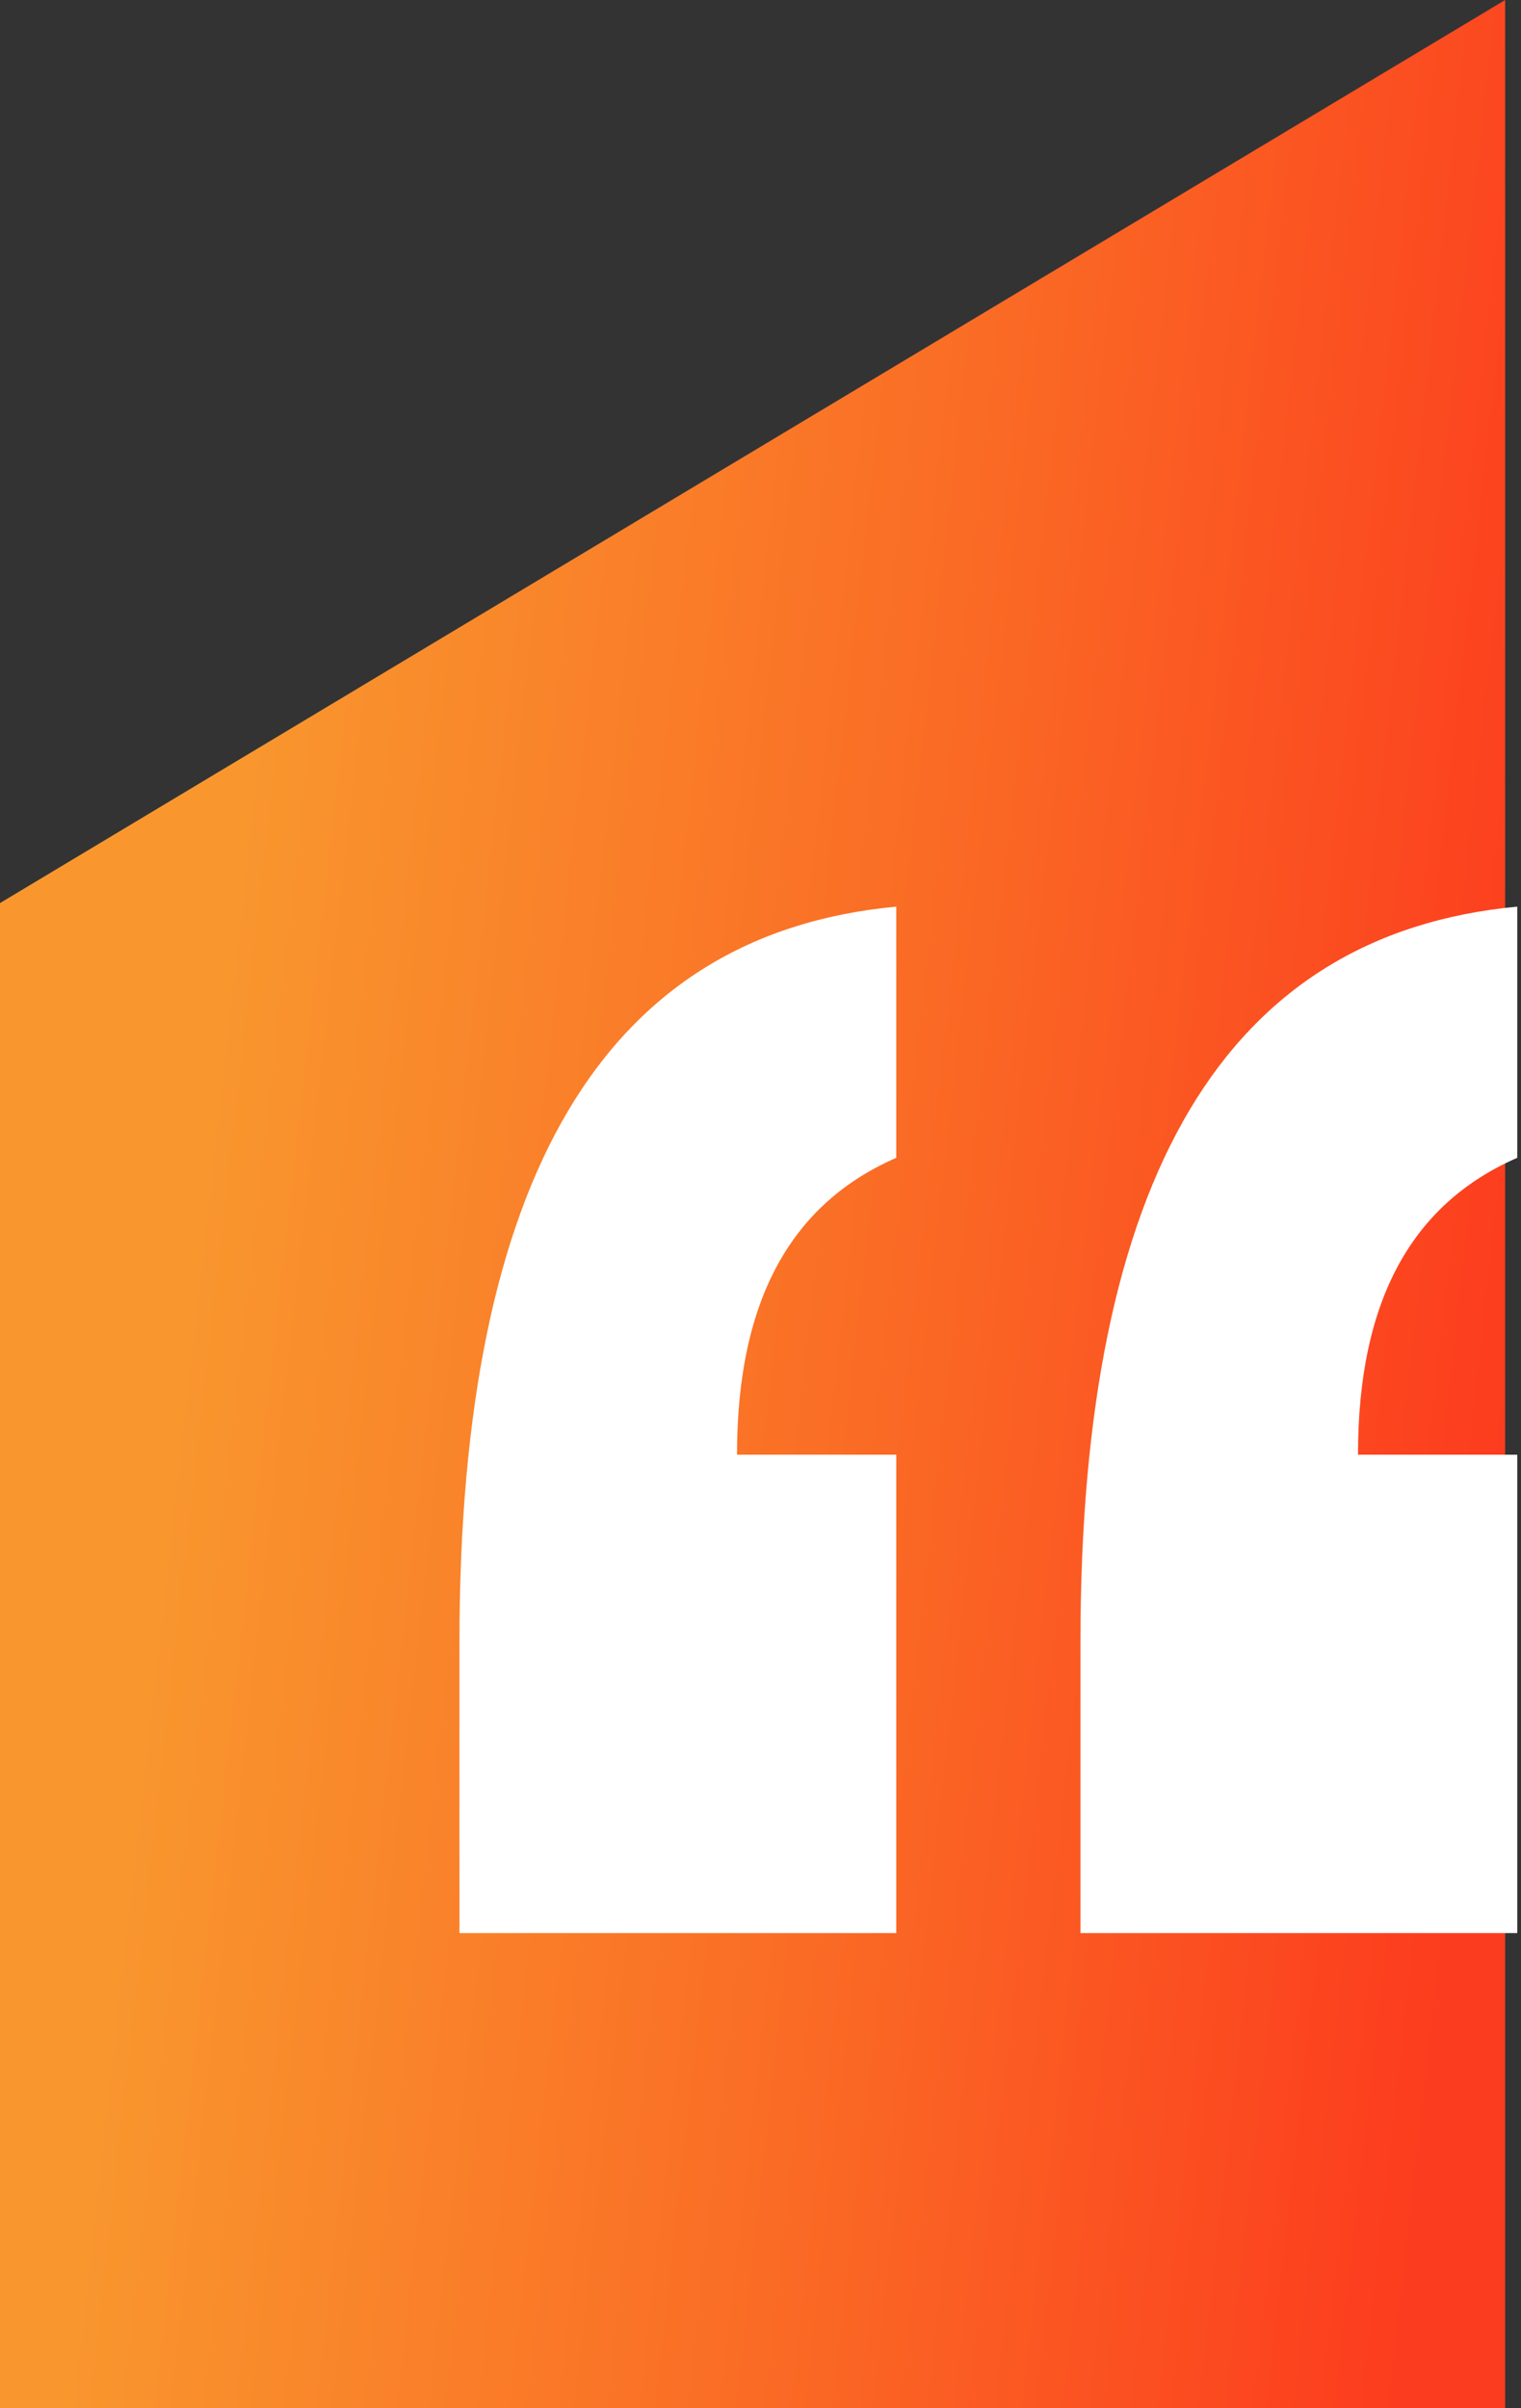 <?xml version="1.0" encoding="UTF-8"?> <svg xmlns="http://www.w3.org/2000/svg" width="96" height="152" viewBox="0 0 96 152" fill="none"><rect x="0" y="0" width="96" height="152" fill="#333333" stroke="none"/> <path d="M0 57L95 0V152H0V57Z" fill="url(#paint0_linear)"></path> <path d="M68.194 103.635C68.194 74.232 77.383 58.954 95.763 57.224V73.079C89.158 75.962 85.712 82.015 85.712 91.816H95.763V122.011H68.194V103.635Z" fill="white"></path> <path d="M29 103.635C29 74.232 38.19 58.954 56.569 57.224V73.079C49.964 75.962 46.518 82.015 46.518 91.816H56.569V122.011H29V103.635Z" fill="white"></path> <defs> <linearGradient id="paint0_linear" x1="14.55" y1="50.237" x2="98.431" y2="59.669" gradientUnits="userSpaceOnUse"> <stop stop-color="#F9972E"></stop> <stop offset="0.516" stop-color="#FA6C25"></stop> <stop offset="1" stop-color="#FC3C1E"></stop> </linearGradient> </defs> </svg> 